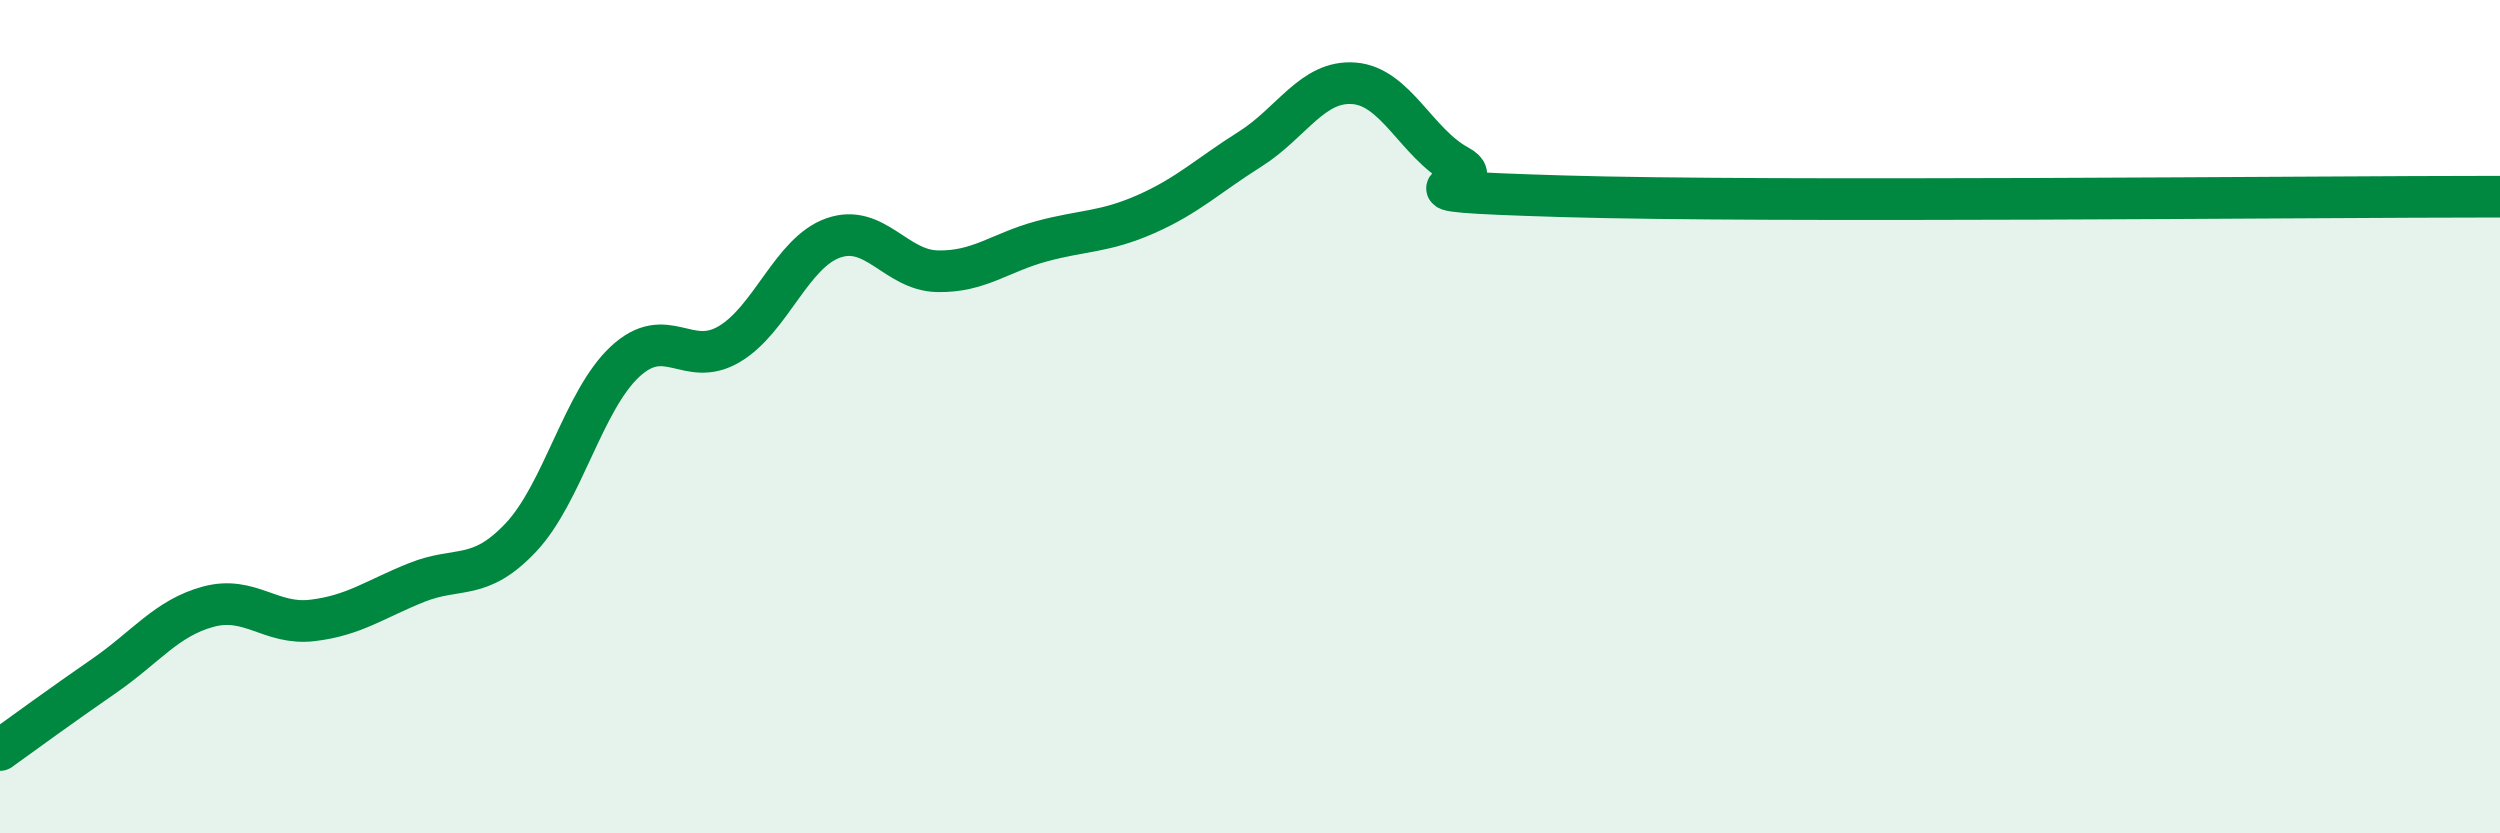 
    <svg width="60" height="20" viewBox="0 0 60 20" xmlns="http://www.w3.org/2000/svg">
      <path
        d="M 0,18 C 0.5,17.64 1.5,16.91 2.5,16.22 C 3.5,15.53 4,14.83 5,14.56 C 6,14.29 6.5,15.01 7.5,14.89 C 8.5,14.77 9,14.38 10,13.98 C 11,13.58 11.5,13.96 12.5,12.9 C 13.5,11.84 14,9.61 15,8.68 C 16,7.75 16.5,8.85 17.5,8.26 C 18.5,7.67 19,6.06 20,5.71 C 21,5.36 21.5,6.49 22.5,6.51 C 23.5,6.53 24,6.06 25,5.79 C 26,5.52 26.5,5.58 27.5,5.14 C 28.5,4.7 29,4.21 30,3.58 C 31,2.95 31.5,1.92 32.5,2 C 33.5,2.08 34,3.44 35,3.98 C 36,4.52 32.5,4.56 37.5,4.71 C 42.5,4.86 55.5,4.72 60,4.72L60 20L0 20Z"
        fill="#008740"
        opacity="0.1"
        stroke-linecap="round"
        stroke-linejoin="round"
      />
      <path
        d="M 0,18 C 0.5,17.64 1.5,16.91 2.5,16.22 C 3.5,15.53 4,14.83 5,14.56 C 6,14.29 6.5,15.01 7.5,14.89 C 8.5,14.77 9,14.38 10,13.98 C 11,13.58 11.5,13.96 12.5,12.9 C 13.5,11.84 14,9.61 15,8.68 C 16,7.75 16.5,8.85 17.5,8.26 C 18.5,7.67 19,6.06 20,5.71 C 21,5.36 21.5,6.49 22.5,6.51 C 23.5,6.53 24,6.06 25,5.79 C 26,5.52 26.5,5.58 27.5,5.14 C 28.5,4.7 29,4.21 30,3.58 C 31,2.95 31.5,1.92 32.5,2 C 33.5,2.08 34,3.44 35,3.98 C 36,4.52 32.5,4.56 37.5,4.71 C 42.5,4.86 55.5,4.72 60,4.72"
        stroke="#008740"
        stroke-width="1"
        fill="none"
        stroke-linecap="round"
        stroke-linejoin="round"
      />
    </svg>
  